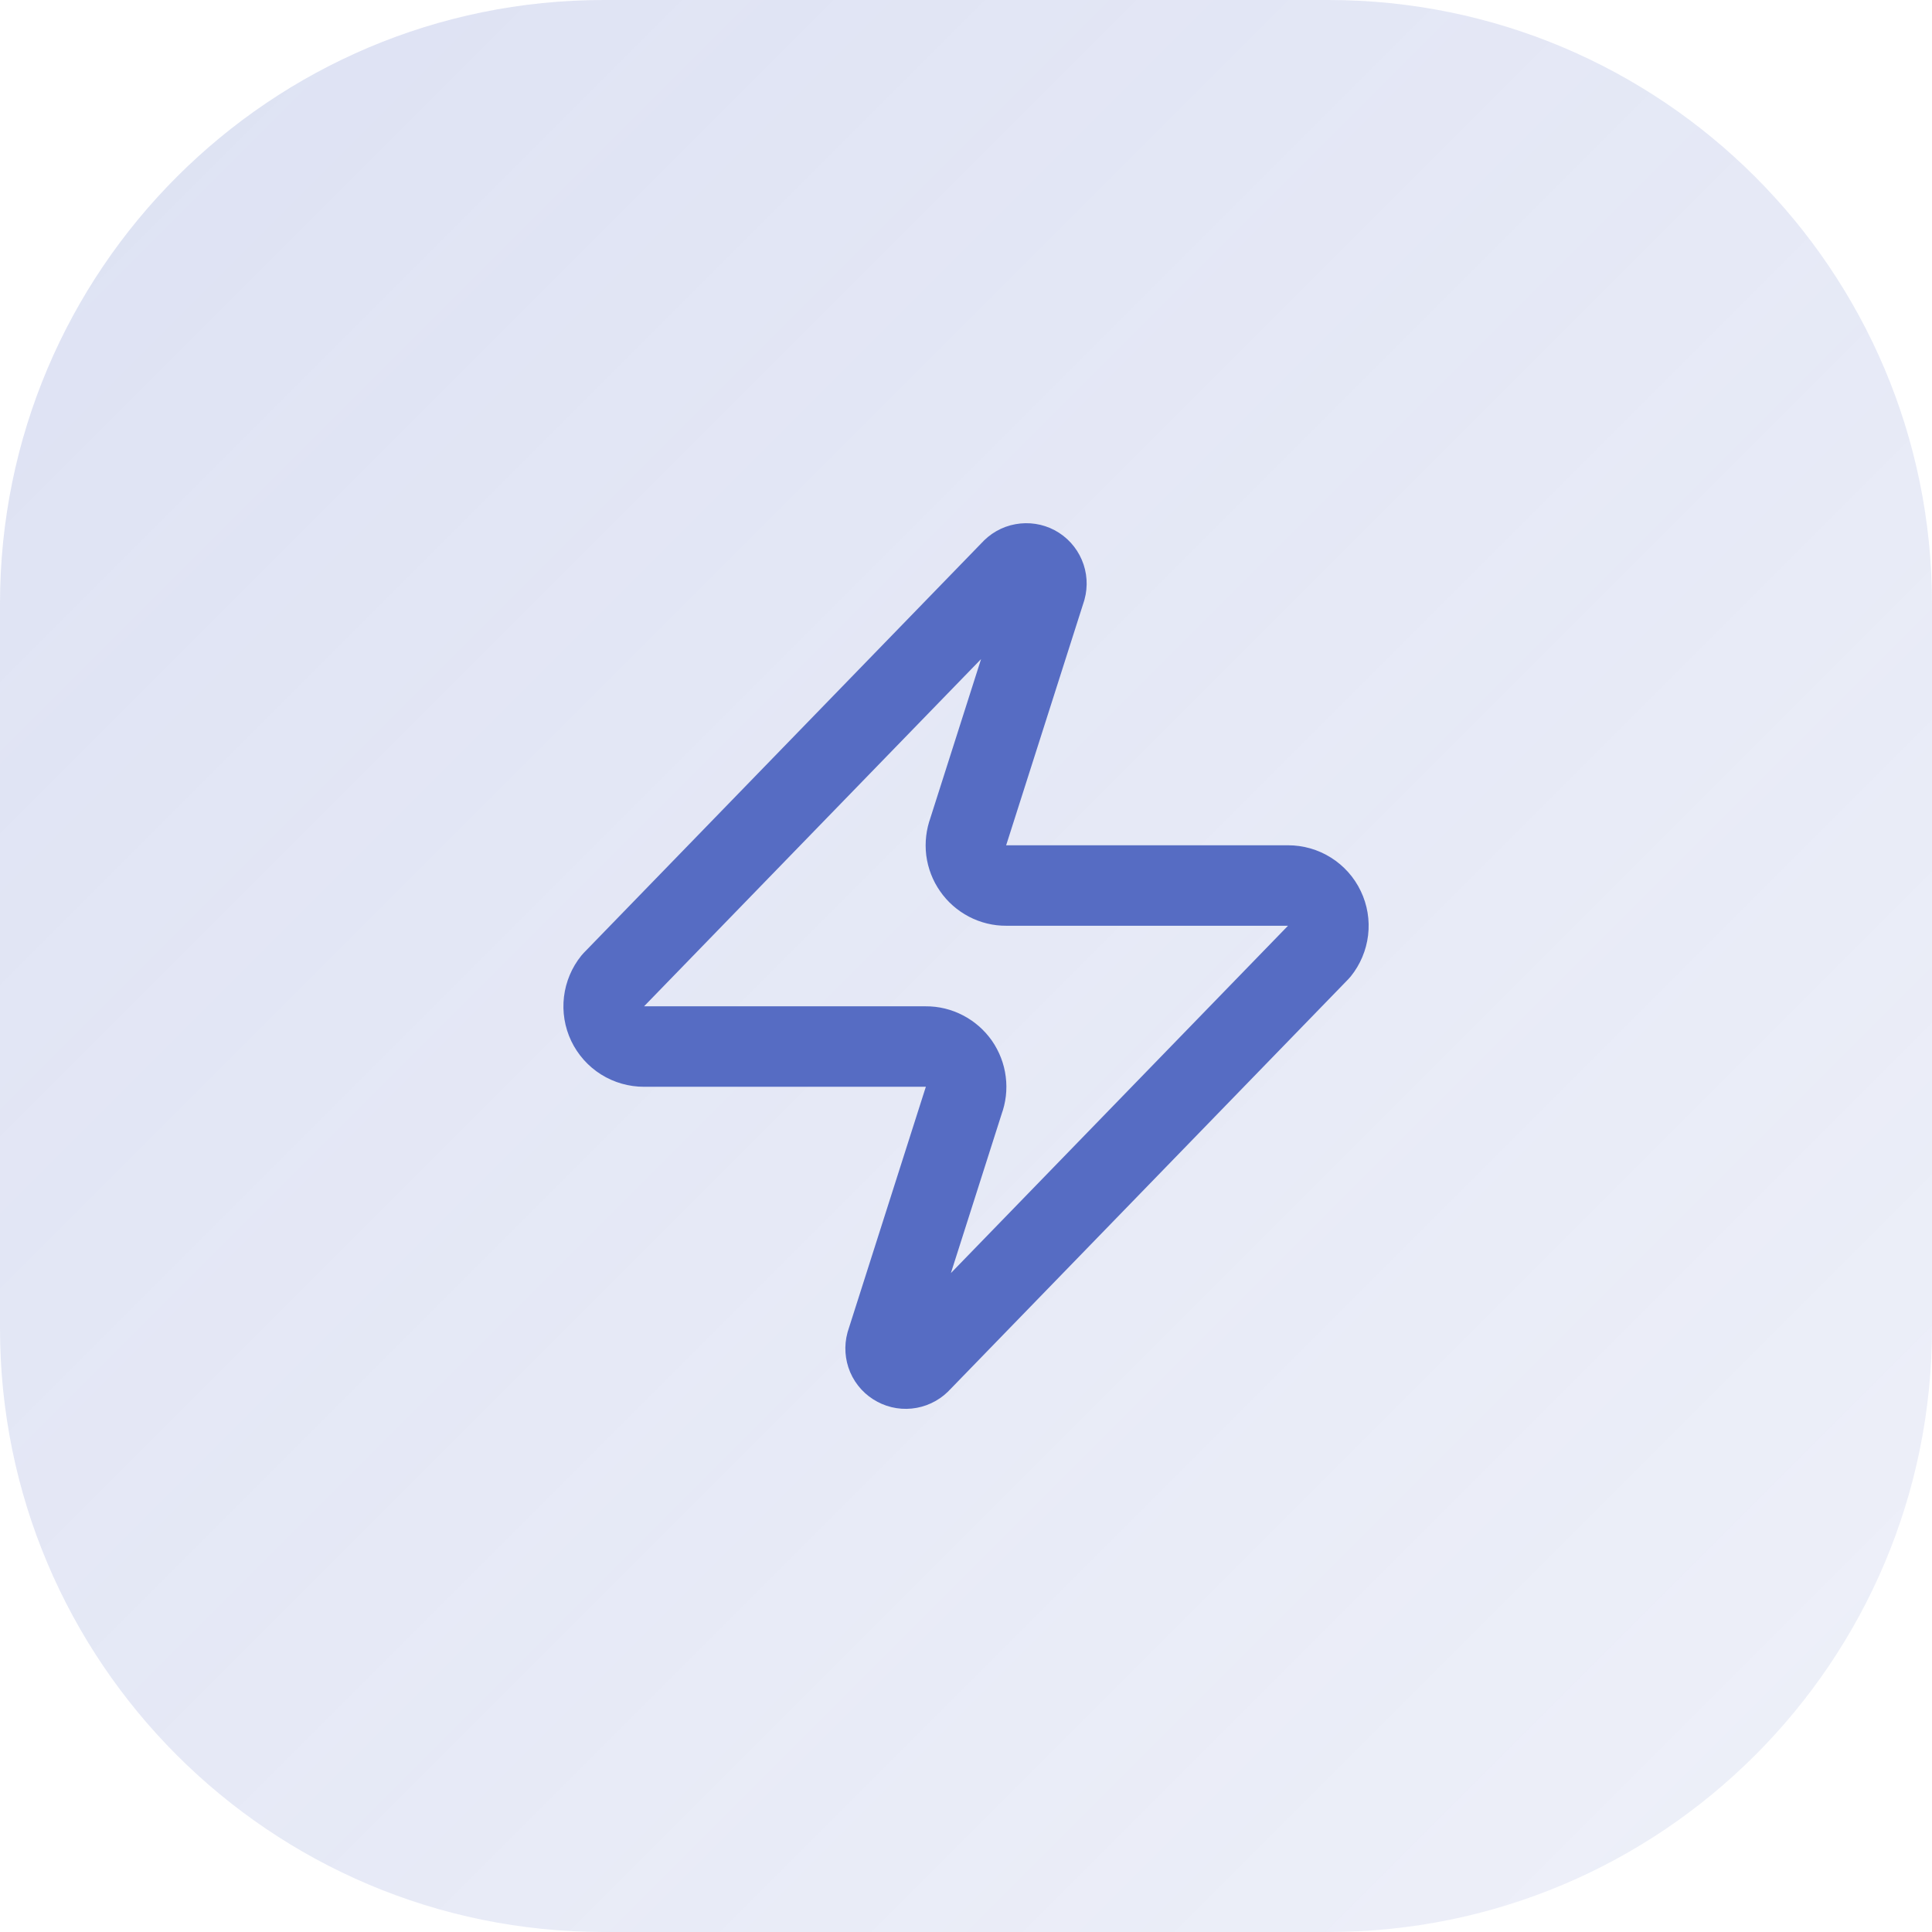 <svg width="32" height="32" viewBox="0 0 32 32" fill="none" xmlns="http://www.w3.org/2000/svg">
<path d="M0 10C0 4.477 4.477 0 10 0H22C27.523 0 32 4.477 32 10V22C32 27.523 27.523 32 22 32H10C4.477 32 0 27.523 0 22V10Z" fill="url(#paint0_linear_154_782)"/>
<path d="M10.667 17.334C10.541 17.334 10.417 17.299 10.31 17.232C10.203 17.165 10.118 17.069 10.063 16.955C10.009 16.841 9.988 16.714 10.003 16.589C10.018 16.464 10.068 16.345 10.147 16.247L16.747 9.447C16.797 9.39 16.864 9.351 16.938 9.338C17.013 9.324 17.09 9.336 17.156 9.371C17.223 9.407 17.275 9.464 17.305 9.534C17.335 9.603 17.34 9.681 17.32 9.754L16.04 13.767C16.003 13.868 15.99 13.977 16.003 14.084C16.017 14.191 16.056 14.293 16.118 14.381C16.179 14.47 16.262 14.542 16.357 14.592C16.453 14.642 16.559 14.668 16.667 14.667H21.334C21.46 14.667 21.584 14.702 21.69 14.769C21.797 14.836 21.883 14.932 21.937 15.046C21.992 15.16 22.013 15.287 21.998 15.412C21.983 15.537 21.933 15.656 21.854 15.754L15.254 22.554C15.204 22.611 15.137 22.649 15.062 22.663C14.988 22.677 14.911 22.665 14.845 22.629C14.778 22.594 14.725 22.537 14.695 22.467C14.666 22.398 14.66 22.32 14.68 22.247L15.96 18.234C15.998 18.133 16.011 18.024 15.997 17.917C15.984 17.81 15.944 17.708 15.883 17.619C15.821 17.531 15.739 17.459 15.643 17.409C15.548 17.359 15.441 17.333 15.334 17.334H10.667Z" stroke="#566CC3" stroke-width="1.333" stroke-linecap="round" stroke-linejoin="round"/>
<defs>
<linearGradient id="paint0_linear_154_782" x1="0" y1="0" x2="32" y2="32" gradientUnits="userSpaceOnUse">
<stop stop-color="#566CC3" stop-opacity="0.2"/>
<stop offset="1" stop-color="#566CC3" stop-opacity="0.1"/>
</linearGradient>
</defs>
</svg>
